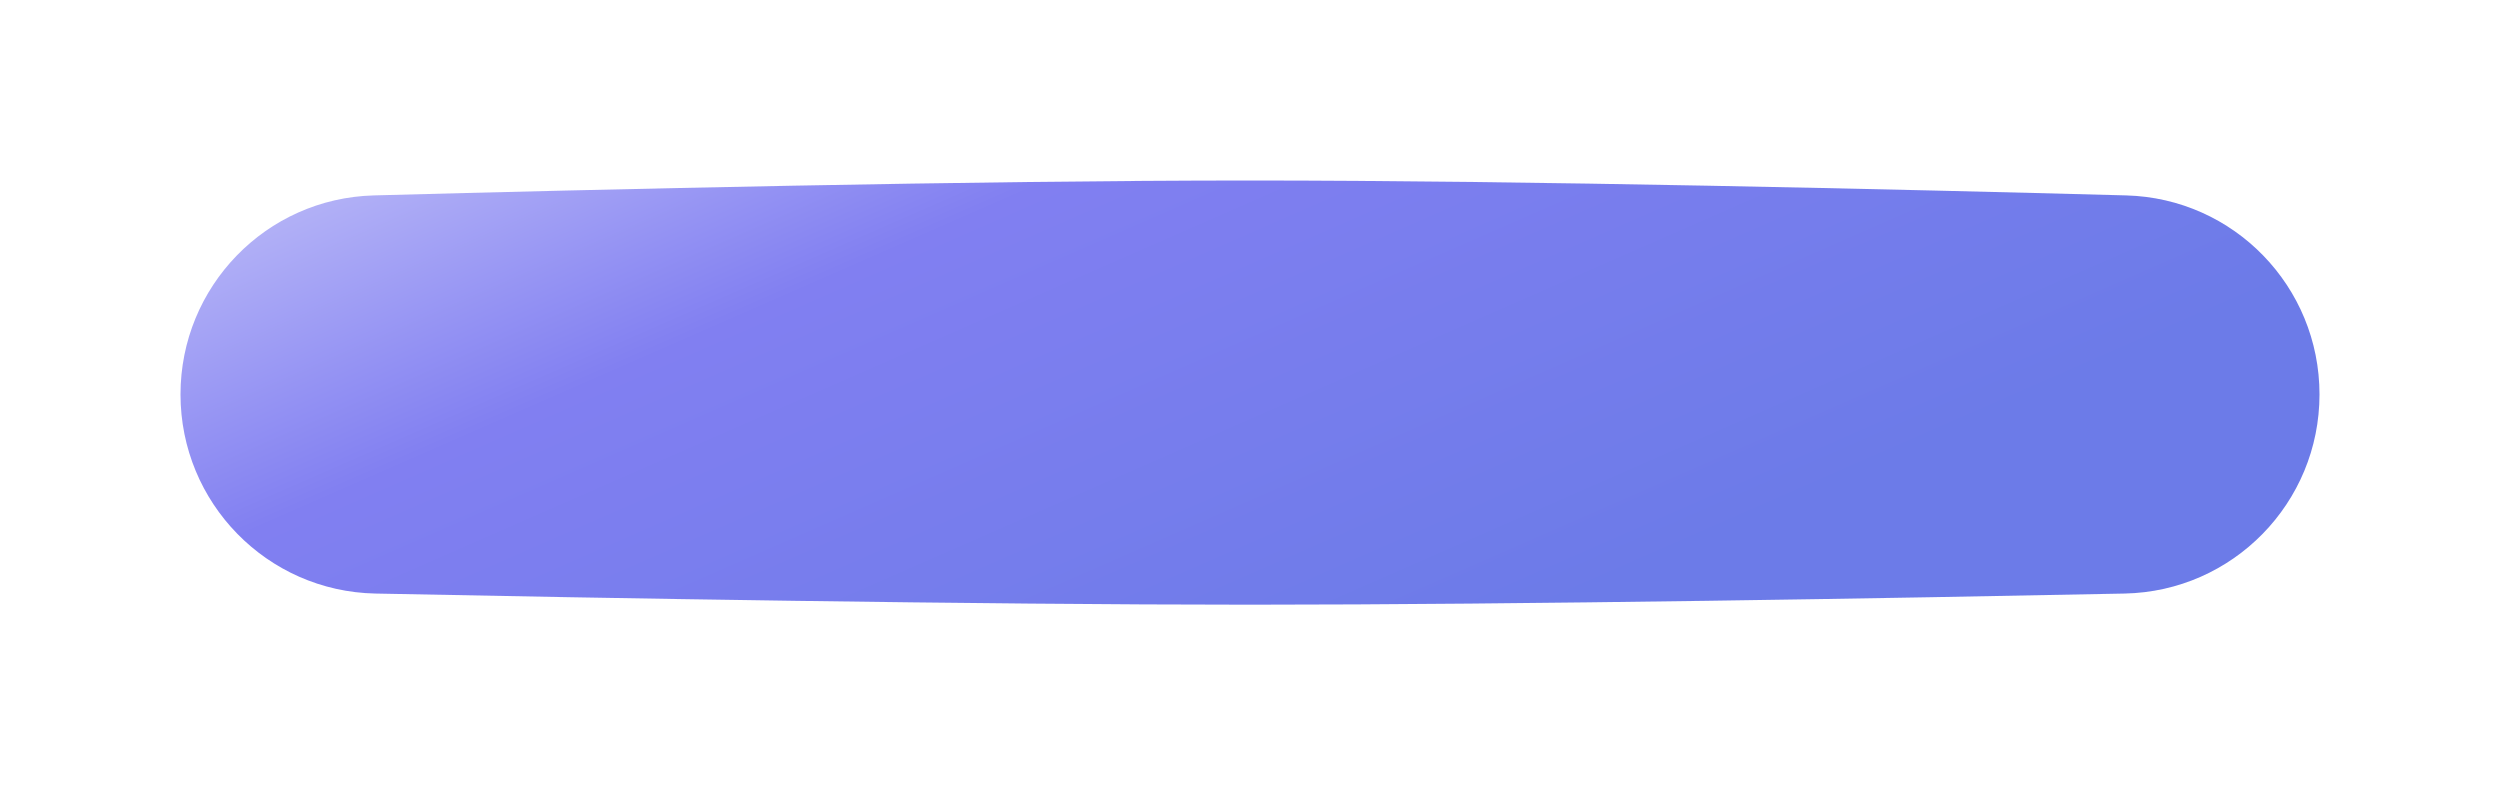 <?xml version="1.0" encoding="UTF-8"?> <svg xmlns="http://www.w3.org/2000/svg" width="1108" height="348" viewBox="0 0 1108 348" fill="none"> <g filter="url(#filter0_d_7_2487)"> <path d="M80 174.795C80 127.016 117.915 87.889 165.676 86.605C265.45 83.921 432.119 80 554 80C675.881 80 842.55 83.921 942.324 86.605C990.085 87.889 1028 127.016 1028 174.795C1028 222.843 989.65 262.093 941.612 263.061C841.746 265.073 675.554 268 554 268C432.446 268 266.254 265.073 166.388 263.061C118.35 262.093 80 222.843 80 174.795Z" fill="url(#paint0_linear_7_2487)"></path> </g> <defs> <filter id="filter0_d_7_2487" x="0" y="0" width="1108" height="348" filterUnits="userSpaceOnUse" color-interpolation-filters="sRGB"> <feFlood flood-opacity="0" result="BackgroundImageFix"></feFlood> <feColorMatrix in="SourceAlpha" type="matrix" values="0 0 0 0 0 0 0 0 0 0 0 0 0 0 0 0 0 0 127 0" result="hardAlpha"></feColorMatrix> <feOffset></feOffset> <feGaussianBlur stdDeviation="10"></feGaussianBlur> <feComposite in2="hardAlpha" operator="out"></feComposite> <feColorMatrix type="matrix" values="0 0 0 0 0.844 0 0 0 0 0.771 0 0 0 0 1 0 0 0 1 0"></feColorMatrix> <feBlend mode="normal" in2="BackgroundImageFix" result="effect1_dropShadow_7_2487"></feBlend> <feBlend mode="normal" in="SourceGraphic" in2="effect1_dropShadow_7_2487" result="shape"></feBlend> </filter> <linearGradient id="paint0_linear_7_2487" x1="27.333" y1="-72.892" x2="260.425" y2="458.669" gradientUnits="userSpaceOnUse"> <stop stop-color="white"></stop> <stop offset="0.545" stop-color="#817FF1"></stop> <stop offset="1" stop-color="#6C7BE8"></stop> </linearGradient> </defs> </svg> 
